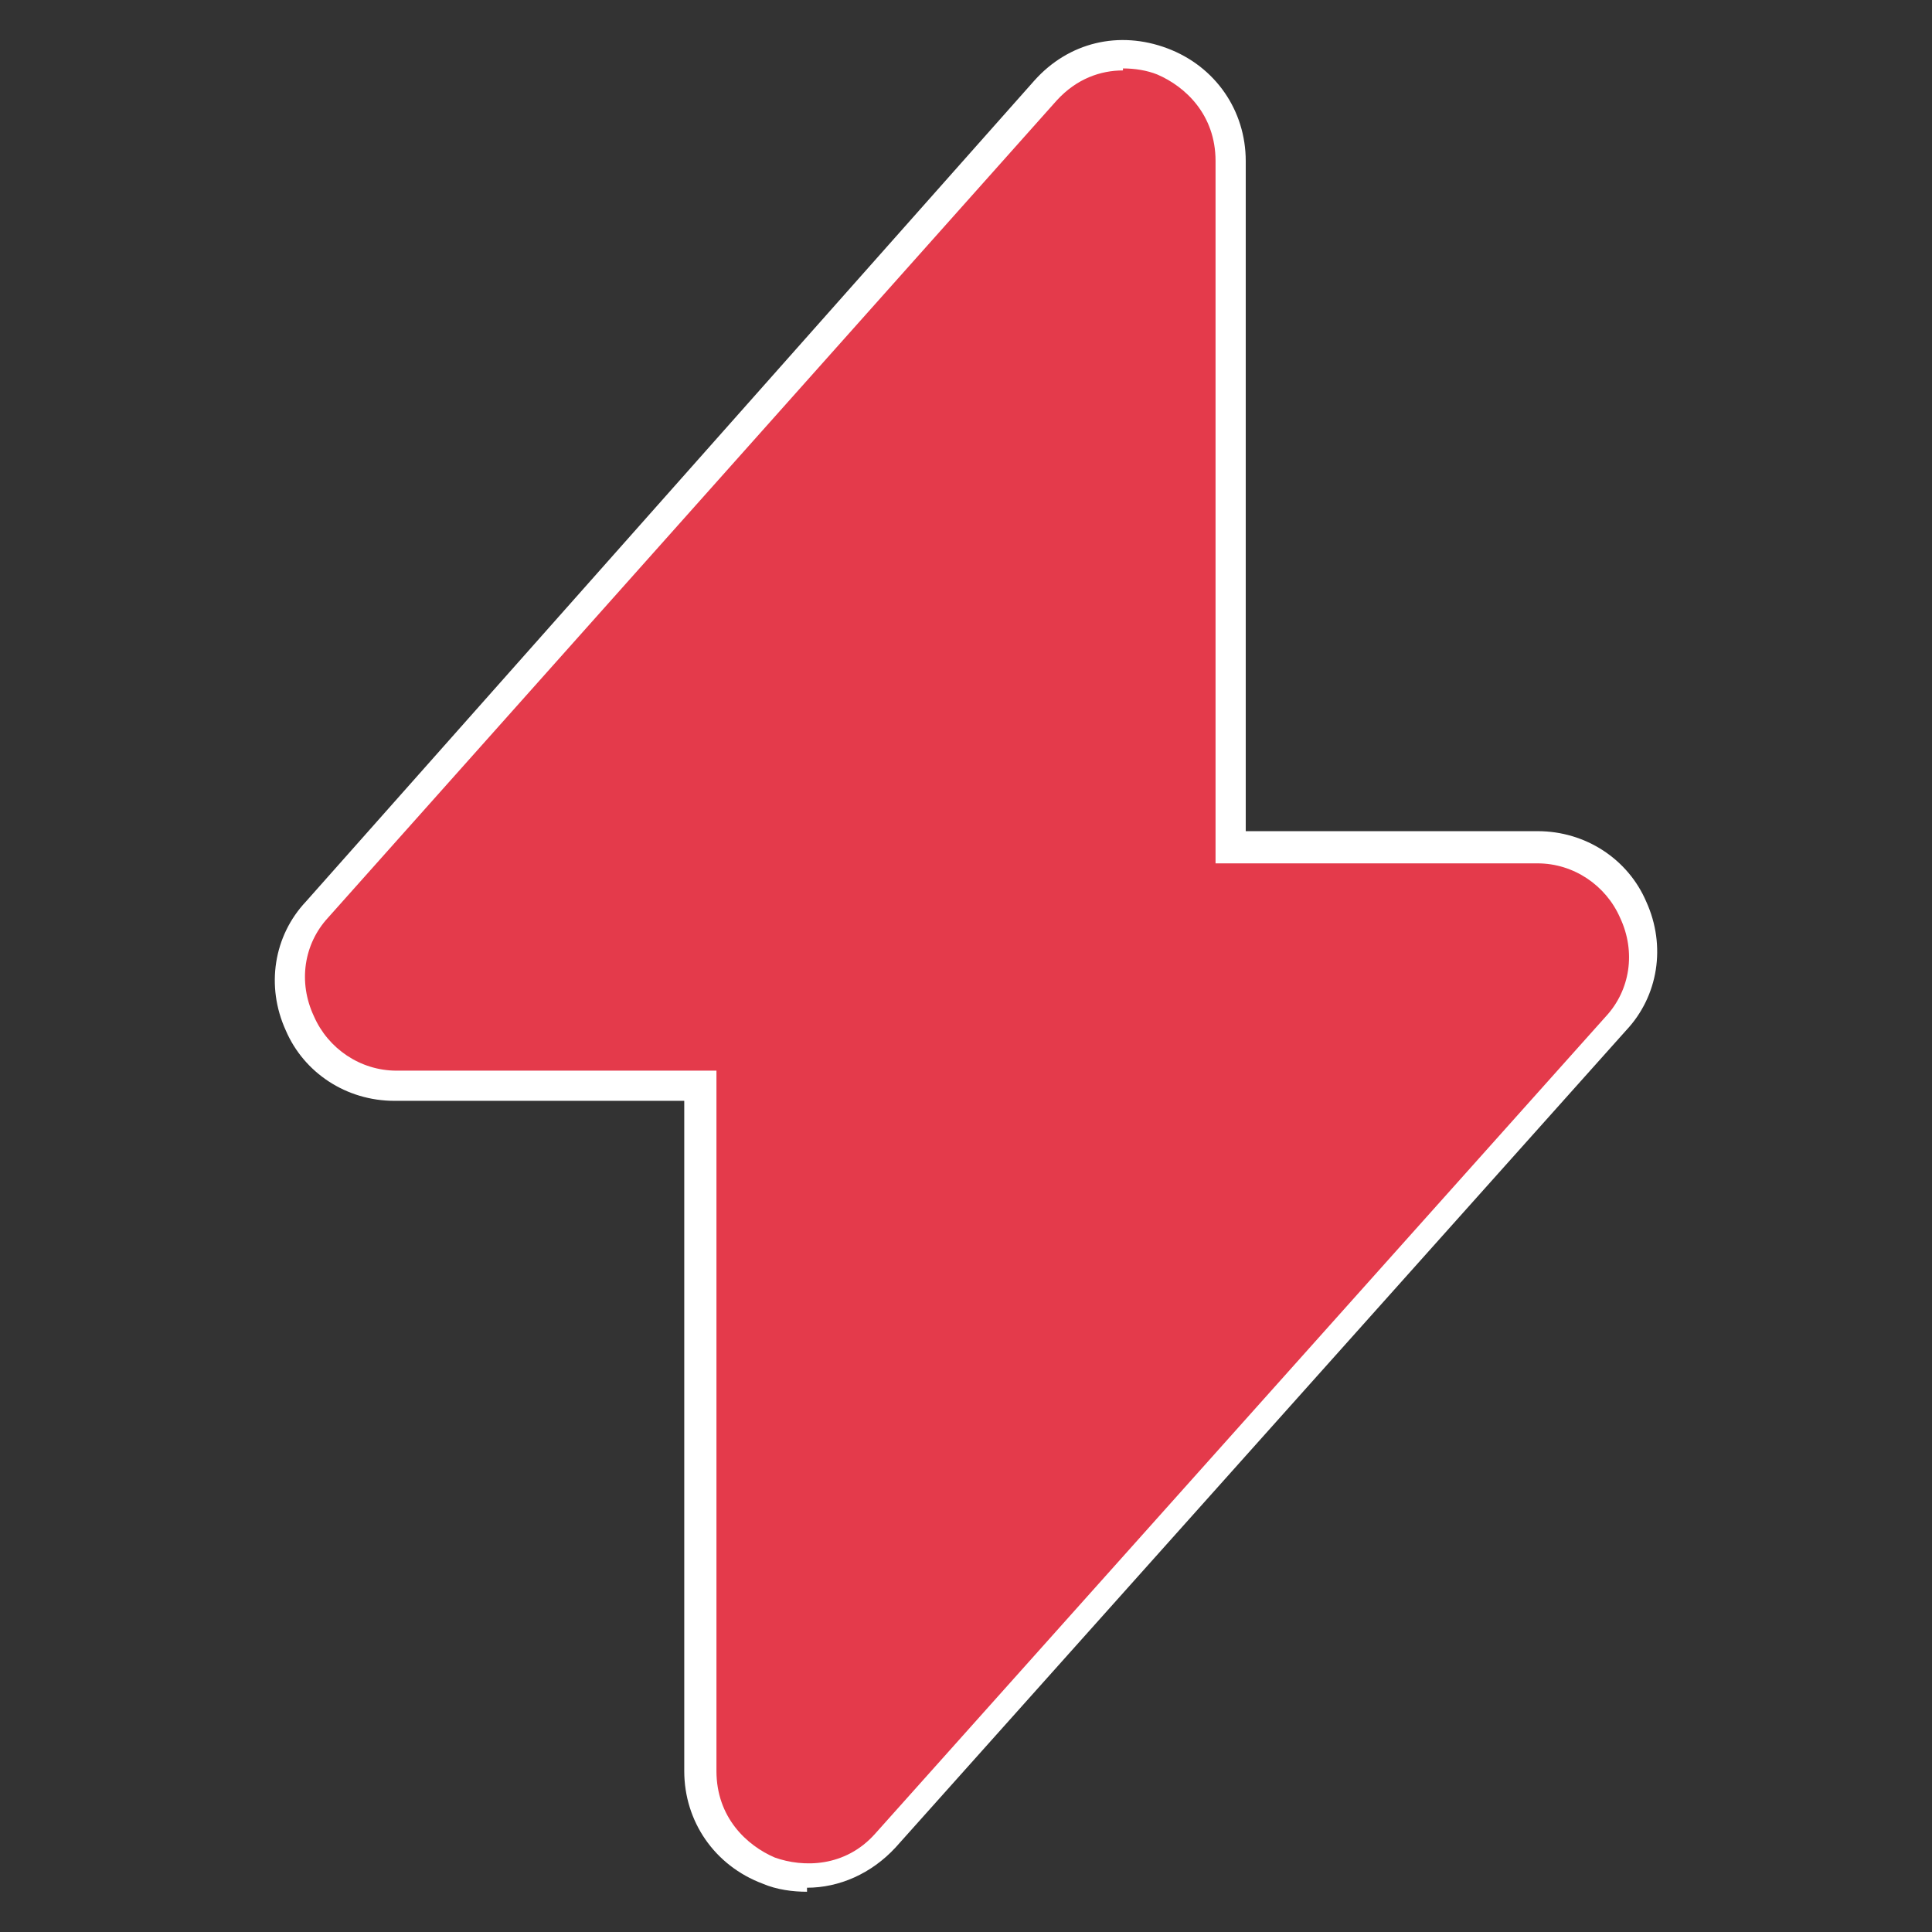 <?xml version="1.0" encoding="UTF-8"?>
<svg xmlns="http://www.w3.org/2000/svg" version="1.1" viewBox="0 0 96 96">
  <rect x="0" y="0" width="96" height="96" fill="#333333" stroke="none"/>
  <defs>
    <style>
      .cls-1 {
        fill: #fff;
      }

      .cls-2 {
        fill: #e43a4b;
      }
    </style>
  </defs>
  <!-- Generator: Adobe Illustrator 28.7.1, SVG Export Plug-In . SVG Version: 1.2.0 Build 142)  -->
  <g>
    <g id="Camada_1">
      <g id="Camada_1-2" data-name="Camada_1">
        <g>
          <path class="cls-2" d="M76.3,42.1h-15.2V8c0-4.9-6-7.1-9.2-3.5L15.7,45.1c-3,3.4-.6,8.8,3.9,8.8h15.2v34.1c0,4.9,6,7.1,9.2,3.5l36.3-40.6c3-3.4.6-8.8-3.9-8.8h0Z"/>
          <path class="cls-1" d="M40.1,94c-.7,0-1.5-.1-2.2-.4-2.4-.9-3.9-3.1-3.9-5.6v-33.3h-14.4c-2.4,0-4.5-1.4-5.4-3.5-1-2.2-.6-4.7,1-6.4L51.4,4c1.7-1.9,4.2-2.5,6.6-1.6,2.4.9,3.9,3.1,3.9,5.6v33.3h14.5c2.4,0,4.5,1.4,5.4,3.5,1,2.2.6,4.7-1,6.4l-36.3,40.6c-1.2,1.3-2.8,2-4.4,2ZM55.8,3.5c-1.1,0-2.3.4-3.3,1.5L16.3,45.6c-1.2,1.3-1.5,3.2-.7,4.9.7,1.6,2.3,2.7,4.1,2.7h15.9v34.8c0,2.3,1.5,3.7,2.9,4.3,1.4.5,3.5.5,5-1.2l36.3-40.6c1.2-1.3,1.5-3.2.7-4.9-.7-1.6-2.3-2.7-4.1-2.7h-16V8c0-2.3-1.5-3.7-2.9-4.3-.5-.2-1.1-.3-1.7-.3Z"/>
        </g>
      </g>
    </g>
  </g>
</svg>